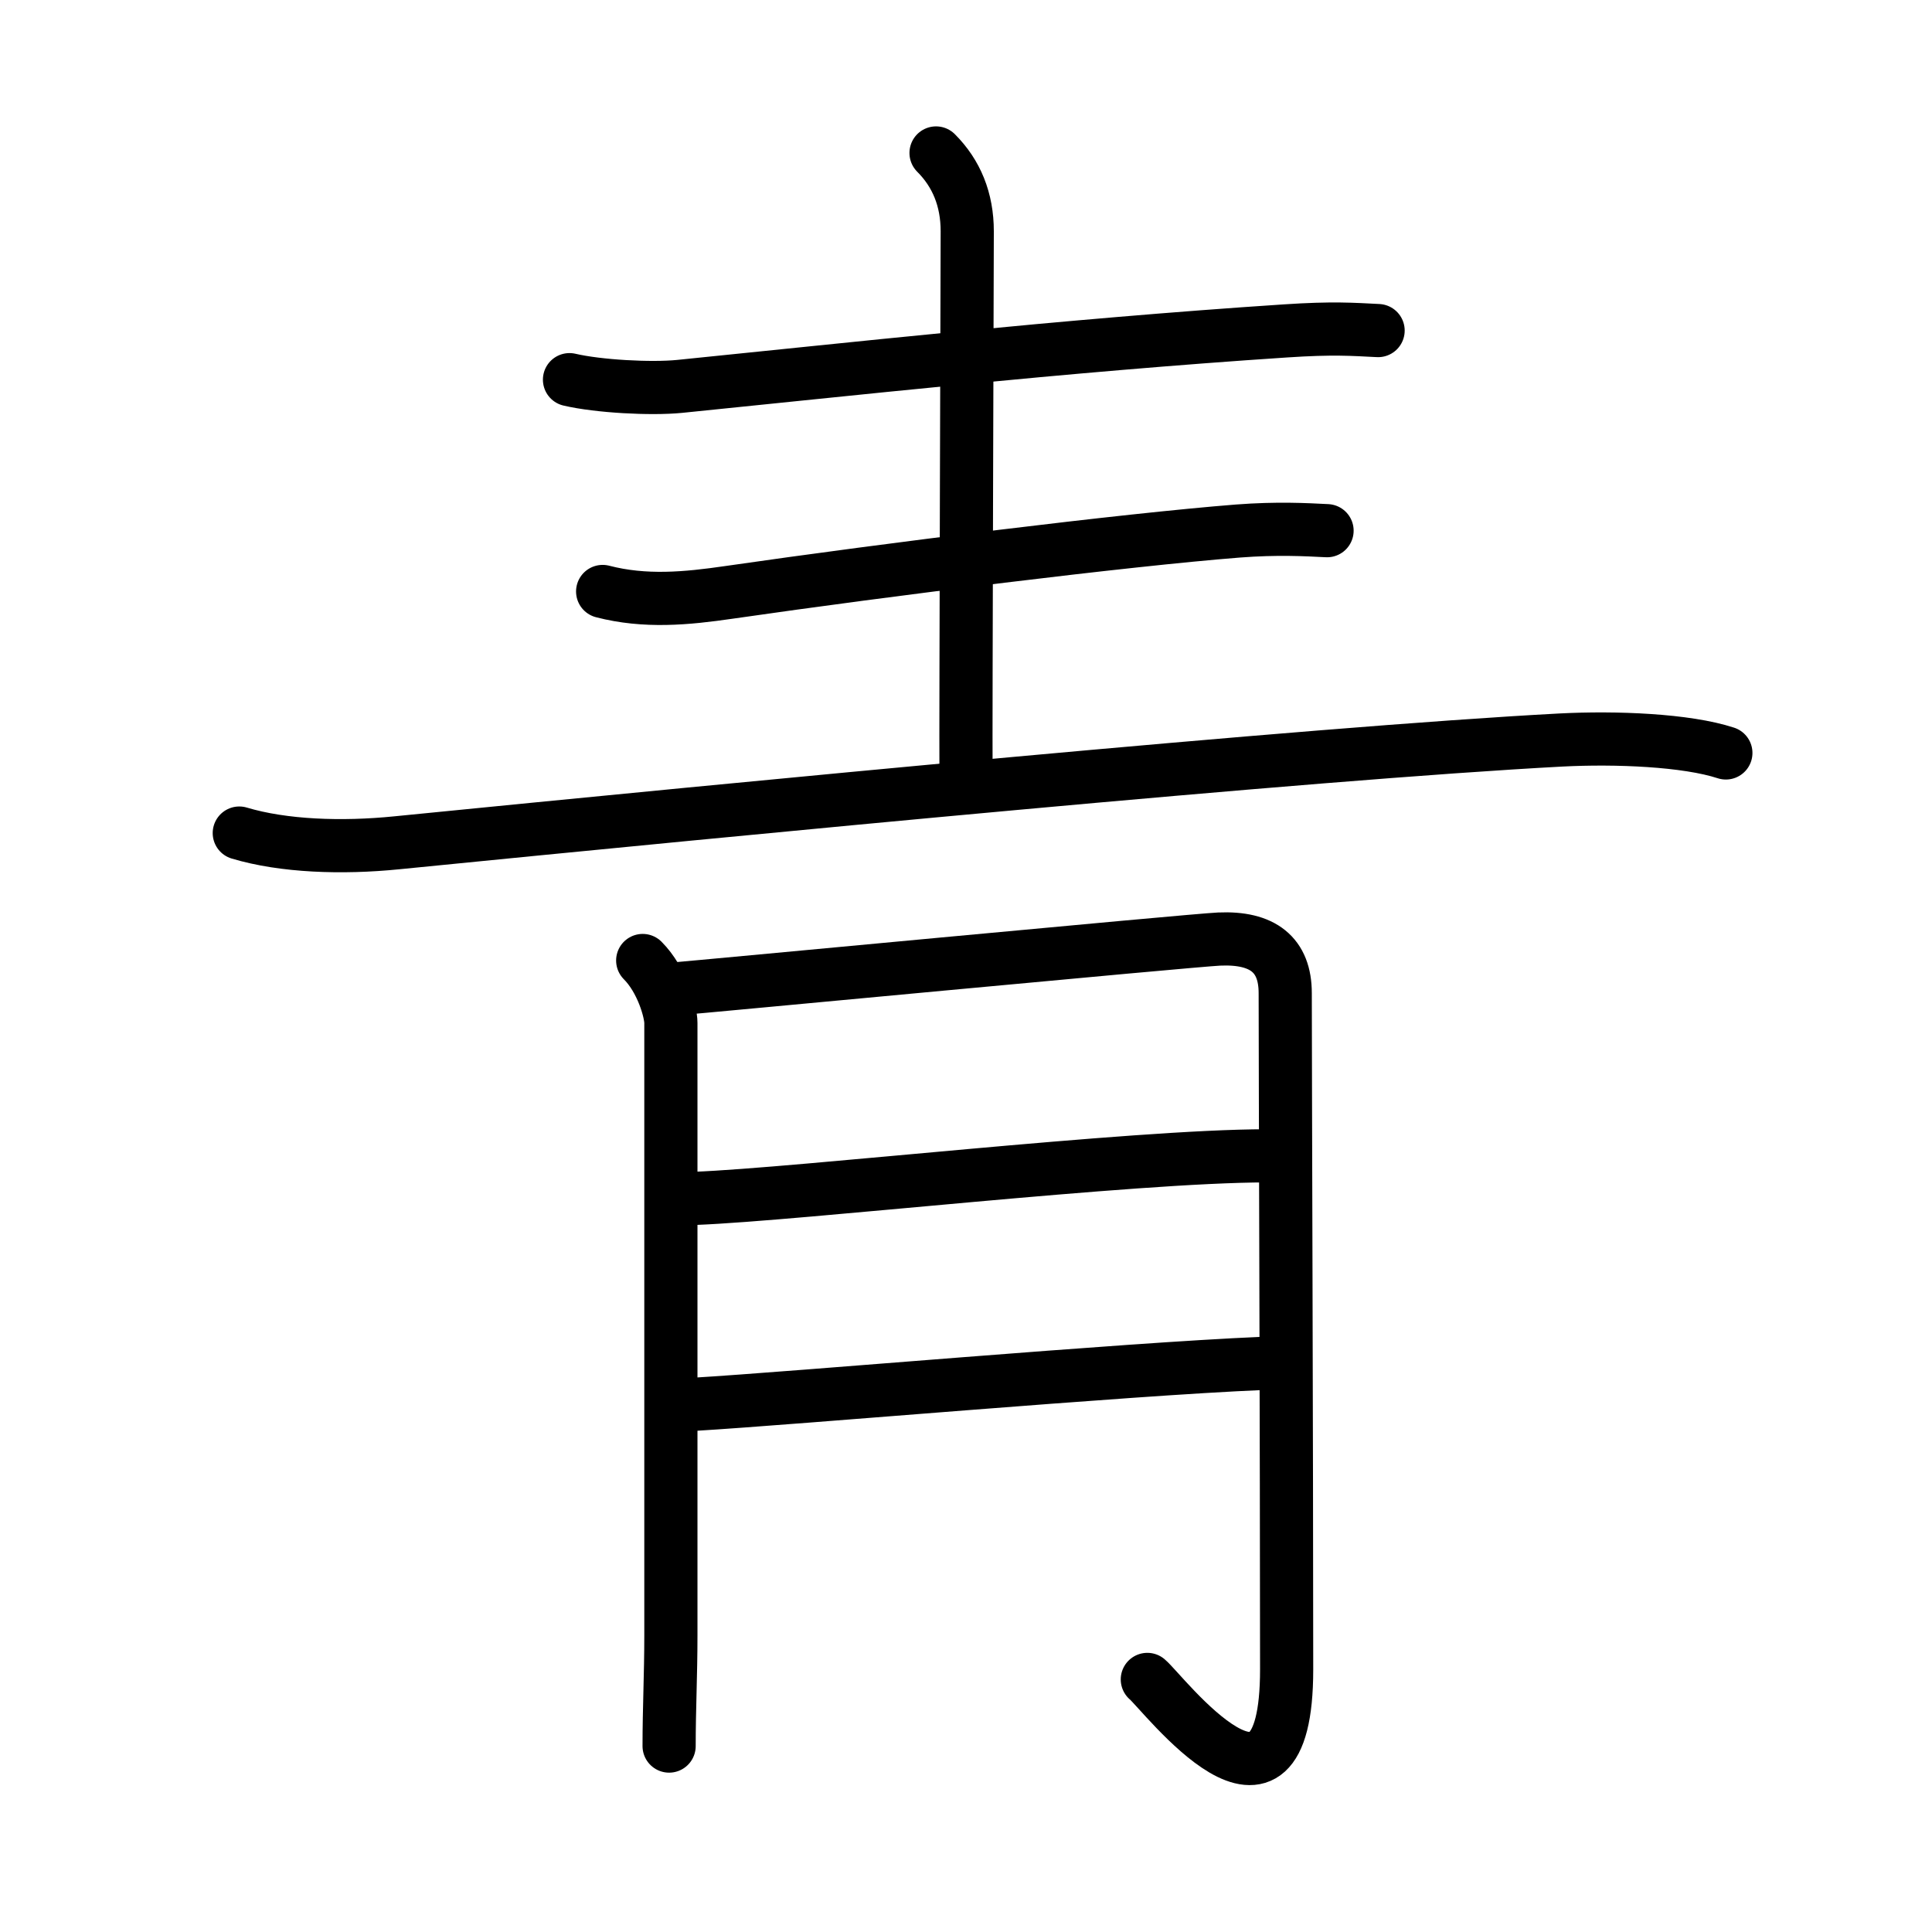 <?xml version="1.0" encoding="UTF-8"?>
<!--
AniKanjiVG is licensed by CC-BY-SA Paul C. Sommerhoff (https://bitbucket.org/sommerhoff/anikanjivg).
AniKanjiVG uses KanjiVG which is licensed by CC-BY-SA Ulrich Apel (http://kanjivg.tagaini.net).
See also http://creativecommons.org/licenses/by-sa/3.0/
-->
<svg xmlns:kvg='http://kanjivg.tagaini.net' xmlns='http://www.w3.org/2000/svg' width='109' height='109' viewBox='0 0 109 109' style='fill:none;stroke:#000000;stroke-width:3;stroke-linecap:round;stroke-linejoin:round;' id="kvg:kanji_09752"><g id="kvg:09752" kvg:element="青" kvg:radical="general"><g id="kvg:09752-g1" kvg:position="top"><path id="kvg:09752-s1" kvg:type="㇐" d="M32.13,21.42c1.62,0.38,4.59,0.54,6.21,0.38c9.16-0.92,21.57-2.3,34.18-3.13c2.69-0.18,3.81-0.09,5.23-0.02"><animate attributeName="d" begin="0.0s" dur="0.333s" from="M32.13,21.42C32.13,21.42,32.13,21.42,32.13,21.42" to="M32.13,21.42c1.62,0.38,4.59,0.54,6.21,0.38" />
<animate attributeName="d" begin="0.333s" dur="0.333s" from="M32.13,21.42c1.62,0.38,4.59,0.54,6.21,0.38c0,0,0,0,0,0,0" to="M32.13,21.42c1.62,0.38,4.59,0.54,6.21,0.38c9.16-0.92,21.57-2.3,34.18-3.13" />
<animate attributeName="d" begin="0.667s" dur="0.333s" from="M32.13,21.42c1.62,0.38,4.59,0.54,6.21,0.38c9.16-0.92,21.57-2.3,34.18-3.13c0,0,0,0,0,0,0" to="M32.13,21.42c1.62,0.38,4.59,0.54,6.21,0.38c9.16-0.92,21.57-2.3,34.18-3.13c2.69-0.18,3.81-0.09,5.23-0.02" />
</path>
<path id="kvg:09752-s2" kvg:type="㇑a" d="M52.81,8.63c1.15,1.15,1.76,2.62,1.76,4.42c0,0.43-0.09,28.62-0.07,30.19"><animate attributeName="d" begin="1.0s" dur="0.5s" from="M52.81,8.63C52.81,8.63,52.81,8.63,52.81,8.63" to="M52.81,8.63c1.15,1.15,1.76,2.62,1.76,4.42" />
<animate attributeName="d" begin="1.5s" dur="0.5s" from="M52.81,8.63c1.15,1.15,1.76,2.62,1.76,4.42c0,0,0,0,0,0,0" to="M52.81,8.63c1.15,1.15,1.76,2.62,1.76,4.42c0,0.43-0.09,28.62-0.07,30.19" />
<animate attributeName="d" begin="0s" dur="1.0s" from="M-100,-100" to="M-100,-100" />
</path>
<path id="kvg:09752-s3" kvg:type="㇐" d="M34,33.37c2.39,0.62,4.73,0.4,7.13,0.05c9.07-1.31,22.36-2.96,28.71-3.46c2.21-0.17,3.85-0.08,5.03-0.02"><animate attributeName="d" begin="2.0s" dur="0.333s" from="M34,33.37C34,33.37,34,33.37,34,33.37" to="M34,33.37c2.39,0.62,4.73,0.4,7.13,0.05" />
<animate attributeName="d" begin="2.333s" dur="0.333s" from="M34,33.37c2.39,0.62,4.73,0.4,7.13,0.05c0,0,0,0,0,0,0" to="M34,33.37c2.39,0.62,4.73,0.4,7.13,0.05c9.07-1.31,22.36-2.96,28.71-3.46" />
<animate attributeName="d" begin="2.667s" dur="0.333s" from="M34,33.37c2.39,0.62,4.73,0.4,7.13,0.05c9.07-1.31,22.36-2.96,28.71-3.46c0,0,0,0,0,0,0" to="M34,33.37c2.39,0.62,4.73,0.4,7.13,0.05c9.07-1.31,22.36-2.96,28.71-3.46c2.21-0.17,3.85-0.08,5.03-0.02" />
<animate attributeName="d" begin="0s" dur="2.0s" from="M-100,-100" to="M-100,-100" />
</path>
<path id="kvg:09752-s4" kvg:type="㇐" d="M13.5,47c2.5,0.75,5.8,0.86,8.88,0.55c19.41-1.93,51.54-5.05,65.69-5.8c3.1-0.16,7.07,0,9.3,0.73"><animate attributeName="d" begin="3.0s" dur="0.333s" from="M13.5,47C13.5,47,13.5,47,13.5,47" to="M13.5,47c2.5,0.75,5.8,0.86,8.88,0.55" />
<animate attributeName="d" begin="3.333s" dur="0.333s" from="M13.5,47c2.5,0.75,5.8,0.86,8.88,0.55c0,0,0,0,0,0,0" to="M13.5,47c2.5,0.75,5.8,0.86,8.88,0.55c19.41-1.93,51.54-5.05,65.69-5.8" />
<animate attributeName="d" begin="3.667s" dur="0.333s" from="M13.5,47c2.5,0.75,5.8,0.86,8.88,0.55c19.41-1.93,51.54-5.05,65.69-5.8c0,0,0,0,0,0,0" to="M13.5,47c2.5,0.75,5.8,0.86,8.88,0.55c19.41-1.93,51.54-5.05,65.69-5.8c3.1-0.16,7.07,0,9.3,0.73" />
<animate attributeName="d" begin="0s" dur="3.0s" from="M-100,-100" to="M-100,-100" />
</path>
</g>
<g id="kvg:09752-g2" kvg:element="月" kvg:position="bottom"><path id="kvg:09752-s5" kvg:type="㇑/㇒" d="M36.26,54.19c1.09,1.09,1.59,2.89,1.59,3.52c0,4.92,0,20.42,0,34.56c0,2.23-0.1,4.11-0.1,6.24"><animate attributeName="d" begin="4.0s" dur="0.333s" from="M36.26,54.19C36.26,54.19,36.26,54.19,36.26,54.19" to="M36.26,54.19c1.09,1.09,1.59,2.89,1.59,3.52" />
<animate attributeName="d" begin="4.333s" dur="0.333s" from="M36.26,54.19c1.09,1.09,1.59,2.89,1.59,3.52c0,0,0,0,0,0,0" to="M36.26,54.19c1.09,1.09,1.59,2.89,1.59,3.52c0,4.92,0,20.42,0,34.56" />
<animate attributeName="d" begin="4.667s" dur="0.333s" from="M36.26,54.19c1.09,1.09,1.59,2.89,1.59,3.52c0,4.92,0,20.42,0,34.56c0,0,0,0,0,0,0" to="M36.26,54.19c1.09,1.09,1.59,2.89,1.59,3.52c0,4.92,0,20.42,0,34.56c0,2.23-0.1,4.11-0.1,6.24" />
<animate attributeName="d" begin="0s" dur="4.0s" from="M-100,-100" to="M-100,-100" />
</path>
<path id="kvg:09752-s6" kvg:type="㇆a" d="M38.2,55.78c0.59-0.03,29.02-2.73,30.58-2.8c2.47-0.11,3.73,0.89,3.73,3.05c0,3.72,0.08,26.23,0.08,38.15c0,10.58-6.97,1.31-7.86,0.57"><animate attributeName="d" begin="5.0s" dur="0.25s" from="M38.2,55.78C38.2,55.78,38.2,55.78,38.2,55.78" to="M38.2,55.78c0.59-0.03,29.02-2.73,30.58-2.8" />
<animate attributeName="d" begin="5.25s" dur="0.25s" from="M38.2,55.78c0.59-0.03,29.02-2.73,30.58-2.8c0,0,0,0,0,0,0" to="M38.2,55.78c0.59-0.03,29.02-2.73,30.58-2.8c2.47-0.11,3.73,0.89,3.73,3.05" />
<animate attributeName="d" begin="5.5s" dur="0.25s" from="M38.2,55.78c0.59-0.03,29.02-2.73,30.58-2.8c2.47-0.11,3.73,0.89,3.73,3.05c0,0,0,0,0,0,0" to="M38.2,55.78c0.59-0.03,29.02-2.73,30.58-2.8c2.47-0.11,3.73,0.89,3.73,3.05c0,3.72,0.08,26.23,0.08,38.15" />
<animate attributeName="d" begin="5.75s" dur="0.25s" from="M38.2,55.78c0.59-0.03,29.02-2.73,30.58-2.8c2.47-0.11,3.73,0.89,3.73,3.05c0,3.72,0.08,26.23,0.08,38.15c0,0,0,0,0,0,0" to="M38.2,55.78c0.59-0.03,29.02-2.73,30.58-2.8c2.47-0.11,3.73,0.89,3.73,3.05c0,3.72,0.08,26.23,0.08,38.15c0,10.58-6.97,1.31-7.86,0.57" />
<animate attributeName="d" begin="0s" dur="5.0s" from="M-100,-100" to="M-100,-100" />
</path>
<path id="kvg:09752-s7" kvg:type="㇐a" d="M39.2,67.61c5.93-0.23,24.72-2.4,32.25-2.4"><animate attributeName="d" begin="6.0s" dur="1.0s" from="M39.2,67.61C39.2,67.61,39.2,67.61,39.2,67.61" to="M39.2,67.61c5.93-0.23,24.72-2.4,32.25-2.4" />
<animate attributeName="d" begin="0s" dur="6.0s" from="M-100,-100" to="M-100,-100" />
</path>
<path id="kvg:09752-s8" kvg:type="㇐a" d="M39.12,79.23c5.88-0.35,24.26-1.98,32.13-2.31"><animate attributeName="d" begin="7.0s" dur="1.0s" from="M39.12,79.23C39.12,79.23,39.12,79.23,39.12,79.23" to="M39.12,79.23c5.88-0.35,24.26-1.98,32.13-2.31" />
<animate attributeName="d" begin="0s" dur="7.0s" from="M-100,-100" to="M-100,-100" />
</path>
</g>
</g>
</svg>